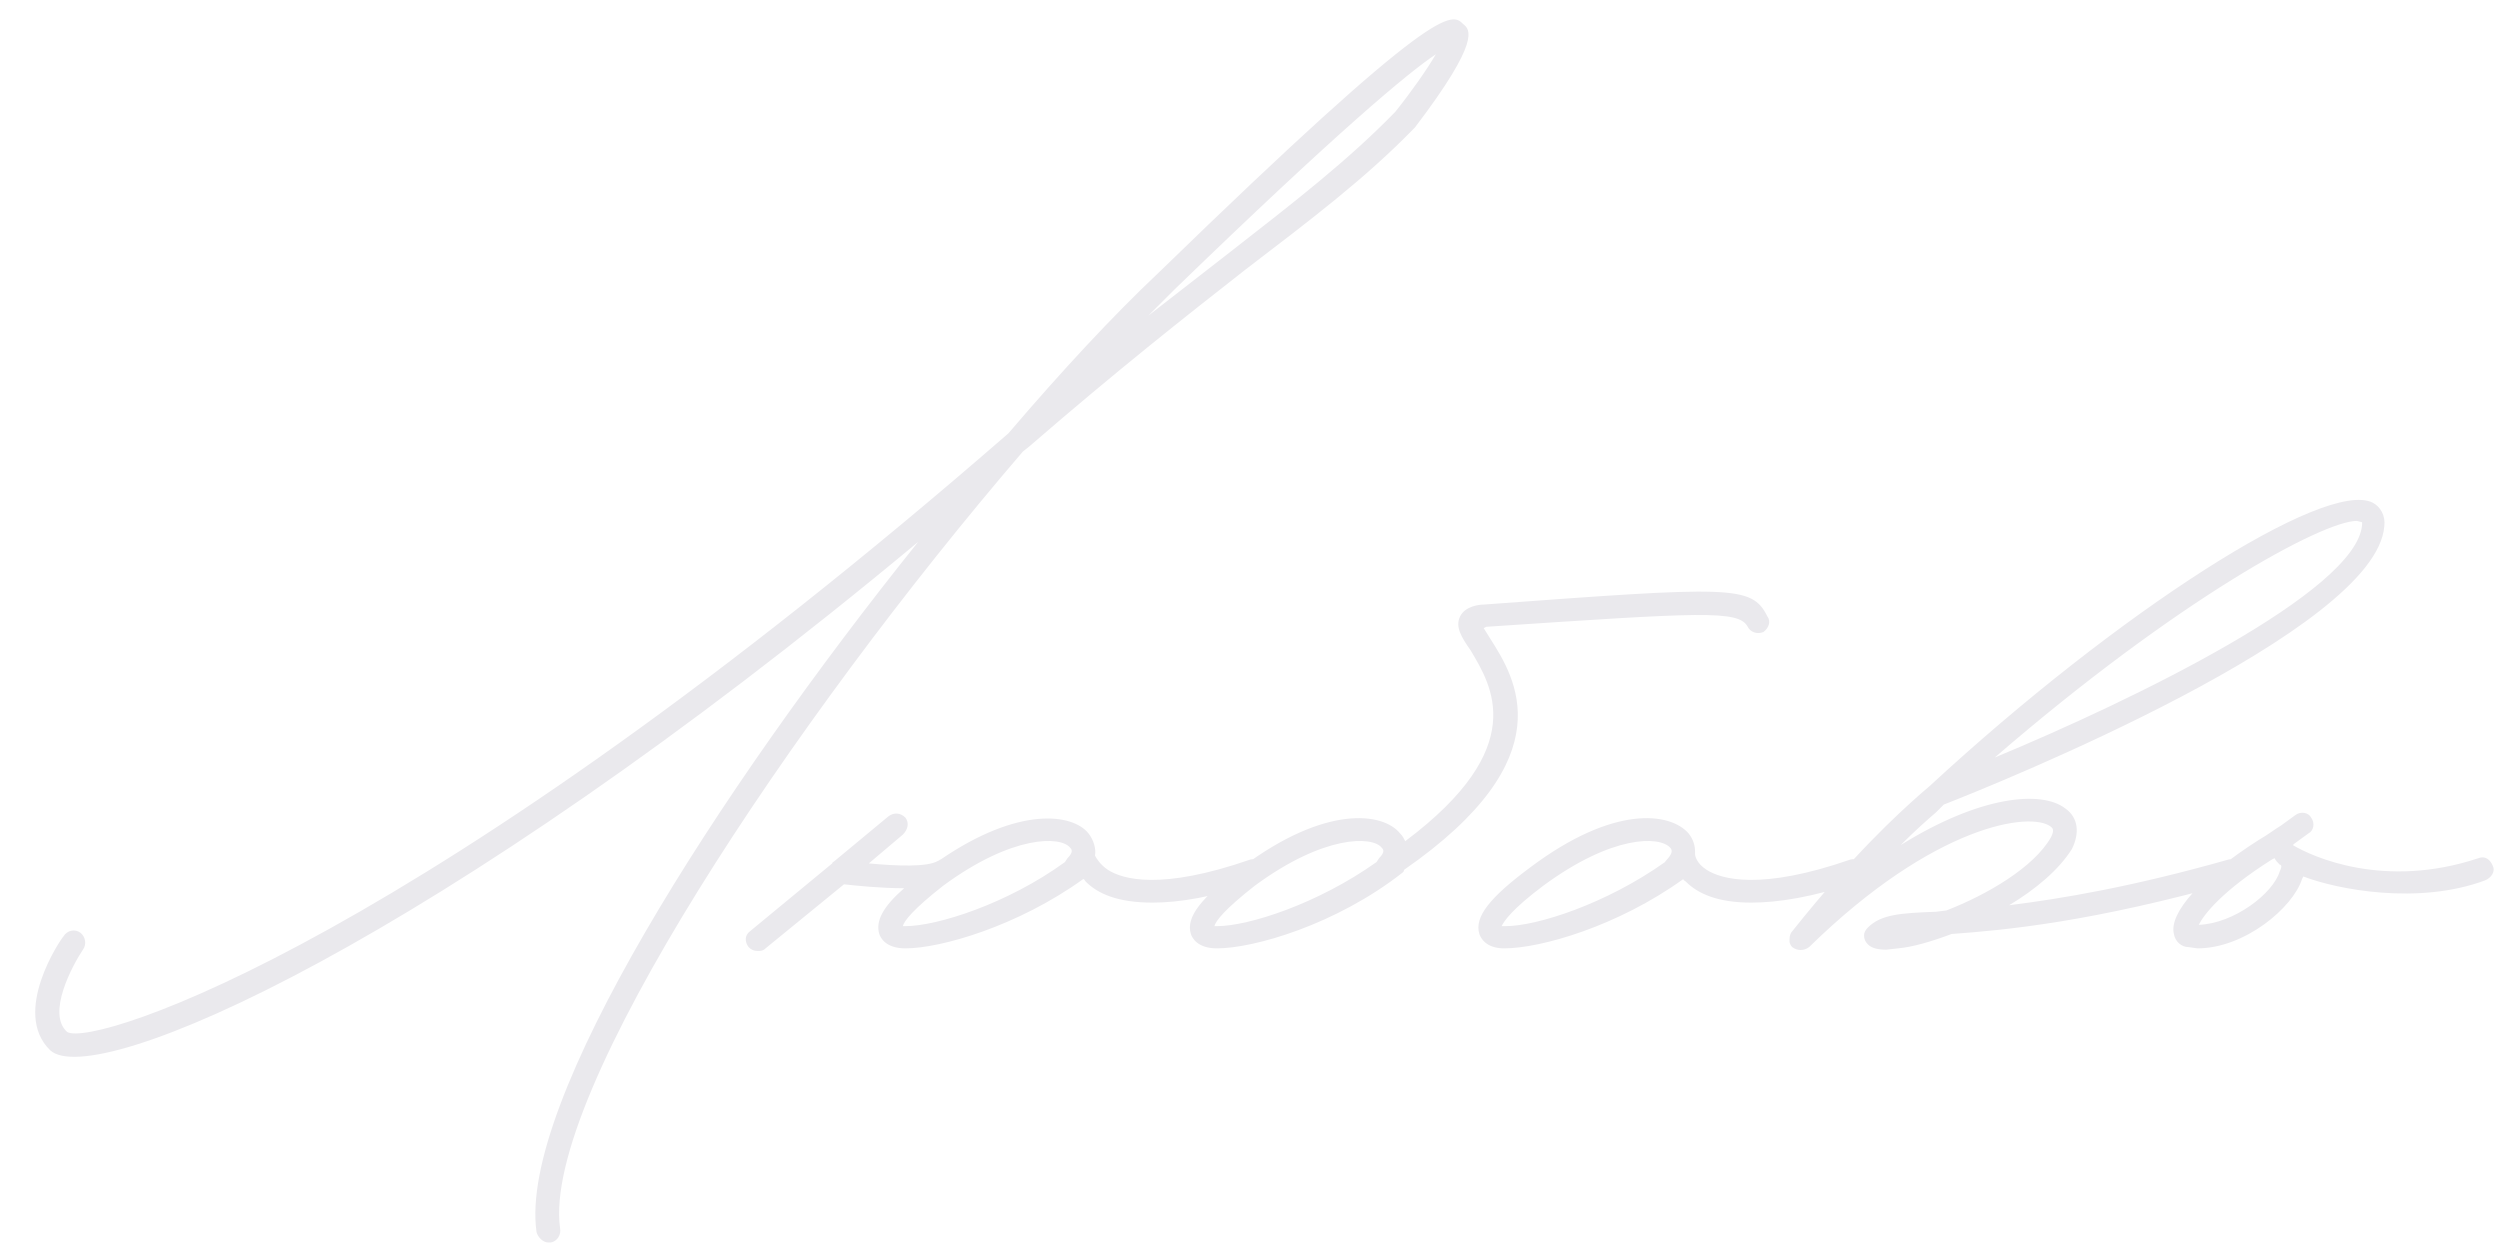 <?xml version="1.0" encoding="UTF-8"?> <svg xmlns="http://www.w3.org/2000/svg" width="153" height="77" viewBox="0 0 153 77" fill="none"><path d="M33.555 76.04C33.235 76.04 32.915 75.72 32.835 75.4C31.715 67.48 43.875 48.52 56.195 33.16C26.595 57.8 5.795 66.76 3.075 64.28C0.675 61.96 3.715 57.48 3.875 57.32C4.115 56.92 4.595 56.84 4.915 57.08C5.235 57.32 5.315 57.8 5.075 58.12C4.435 59.08 2.835 62.04 4.115 63.16C5.795 64.12 26.035 57.56 61.715 26.52C64.995 22.68 68.115 19.32 70.915 16.68C88.035 0.04 88.835 0.76 89.555 1.48C89.955 1.8 90.675 2.44 86.595 7.8L86.515 7.88C83.555 10.92 80.275 13.4 76.195 16.52C72.515 19.4 68.355 22.68 62.995 27.32L62.595 27.64C48.515 44.04 33.155 67 34.275 75.16C34.355 75.56 34.115 75.96 33.715 76.04H33.555ZM70.275 19.32L75.315 15.4C79.315 12.28 82.515 9.8 85.395 6.84C86.355 5.64 87.315 4.28 87.875 3.32C86.195 4.44 81.955 7.96 71.875 17.72L70.275 19.32ZM77.412 53.08C77.572 53.4 77.412 53.88 77.012 53.96C74.212 54.92 72.132 55.24 70.532 55.24C68.372 55.24 67.172 54.68 66.452 53.96C66.372 53.88 66.372 53.8 66.292 53.8C62.292 56.68 57.572 58.04 55.412 58.04C54.212 58.04 53.892 57.4 53.812 57.16C53.572 56.36 54.052 55.48 55.332 54.36C53.892 54.36 52.372 54.2 51.652 54.12L46.852 58.04C46.692 58.2 46.532 58.2 46.372 58.2C46.132 58.2 45.972 58.12 45.812 57.96C45.572 57.64 45.572 57.24 45.892 57L50.932 52.84C50.932 52.76 51.012 52.76 51.092 52.68L54.372 49.96C54.692 49.72 55.092 49.72 55.412 50.04C55.652 50.36 55.572 50.76 55.252 51.08L53.172 52.84C54.852 53 56.772 53.08 57.412 52.68C57.492 52.68 57.492 52.6 57.572 52.6C62.372 49.32 65.652 49.8 66.612 51C66.932 51.4 67.092 51.96 67.012 52.36C67.092 52.52 67.332 52.92 67.812 53.24C68.692 53.8 71.012 54.52 76.532 52.6C76.932 52.52 77.332 52.68 77.412 53.08ZM65.332 52.52C65.732 52.12 65.572 51.96 65.492 51.88C64.932 51.16 61.972 51.08 57.732 54.2C55.892 55.64 55.332 56.36 55.252 56.68H55.412C57.332 56.68 61.652 55.32 65.172 52.76L65.332 52.52ZM108.161 37.72C108.401 38.04 108.241 38.44 107.921 38.68C107.521 38.84 107.121 38.68 106.961 38.36C106.401 37.32 104.161 37.48 90.961 38.36L90.801 38.44L91.201 39.08C92.721 41.48 95.841 46.36 85.921 53.24C85.921 53.32 85.921 53.32 85.841 53.4C81.761 56.6 76.721 58.04 74.481 58.04C73.281 58.04 72.961 57.4 72.881 57.16C72.561 56.12 73.521 54.92 76.001 53.08C81.121 49.24 84.641 49.72 85.681 51C85.841 51.16 85.921 51.32 86.001 51.48C93.681 45.72 91.281 41.96 90.001 39.8C89.441 39 89.041 38.36 89.361 37.72C89.681 37.08 90.561 37 90.801 37C106.001 35.88 107.201 35.8 108.161 37.72ZM84.401 52.52C84.801 52.12 84.641 51.96 84.561 51.88C84.001 51.16 81.041 51.08 76.801 54.2C74.961 55.64 74.401 56.36 74.321 56.68H74.481C76.401 56.68 80.641 55.32 84.241 52.76L84.401 52.52ZM114.137 53.08C114.297 53.4 114.057 53.88 113.737 53.96C110.937 54.92 108.777 55.24 107.177 55.24C105.097 55.24 103.897 54.68 103.177 53.96C103.097 53.88 103.017 53.88 103.017 53.8C99.017 56.68 94.297 58.04 92.057 58.04C90.937 58.04 90.617 57.4 90.537 57.16C90.217 56.12 91.177 54.92 93.657 53.08C98.777 49.24 102.217 49.72 103.337 51C103.657 51.4 103.737 51.8 103.737 52.12V52.28C103.737 52.36 103.817 52.84 104.457 53.24C105.337 53.8 107.737 54.52 113.257 52.6C113.657 52.52 114.057 52.68 114.137 53.08ZM101.897 52.76C101.897 52.68 102.537 52.2 102.217 51.88C101.577 51.16 98.697 51.08 94.457 54.2C92.537 55.64 92.057 56.36 91.897 56.68H92.137C94.057 56.68 98.297 55.32 101.897 52.76ZM145.2 30.76C145.68 31 146 31.56 145.92 32.2C145.44 38.6 122.24 47.96 118.96 49.24L118.48 49.72C117.92 50.2 117.2 50.84 116.32 51.72C121.2 48.68 124.96 48.36 126.4 49.48C127.2 50.04 127.28 51 126.8 51.96C126 53.24 124.56 54.44 122.96 55.4C126.16 55 130.48 54.28 136.4 52.6C136.8 52.52 137.2 52.68 137.28 53.08C137.36 53.48 137.2 53.88 136.8 53.96C128 56.44 122.72 56.92 119.44 57.16C118.16 57.64 117.04 57.96 116.16 58.04L115.44 58.12C114.96 58.12 114.56 58.04 114.32 57.8C114.16 57.64 114.08 57.48 114.08 57.24C114.08 57.08 114.16 56.92 114.32 56.76C115.12 55.96 116.32 55.88 118.48 55.8L119.12 55.72C121.6 54.76 124.48 53.08 125.52 51.24C125.76 50.76 125.6 50.68 125.52 50.6C124.32 49.64 118.4 50.44 110.72 57.96C110.4 58.2 110 58.2 109.68 57.96C109.6 57.88 109.52 57.72 109.52 57.64V57.48C109.52 57.24 109.6 57.08 109.68 57C113.44 52.28 116.08 49.88 117.52 48.6L118.08 48.12C129.68 37.4 142.32 29.32 145.2 30.76ZM144.56 32.12V31.96L144.24 31.88C142.16 31.88 133.28 36.68 122.08 46.36C130.56 42.84 144.24 36.2 144.56 32.12ZM134.483 58.04L133.923 57.96C133.523 57.96 133.123 57.64 133.043 57.16C132.723 55.88 134.723 53.64 138.243 51.4C138.803 51.08 139.203 50.76 139.603 50.52L140.483 49.88C140.803 49.64 141.283 49.72 141.443 50.04C141.683 50.36 141.603 50.84 141.283 51L140.403 51.64L140.323 51.72C141.523 52.44 145.923 54.44 151.683 52.52C152.083 52.36 152.403 52.6 152.563 53C152.723 53.32 152.483 53.72 152.083 53.88C148.003 55.4 143.043 54.44 140.963 53.64L140.883 53.8C140.323 55.56 137.363 58.04 134.483 58.04ZM134.563 56.6C136.723 56.52 139.123 54.68 139.523 53.32C139.683 53 139.603 52.92 139.523 52.92C139.363 52.76 139.283 52.68 139.203 52.52L139.043 52.6C136.003 54.52 134.883 55.96 134.563 56.6Z" fill="#EAE9ED"></path></svg> 